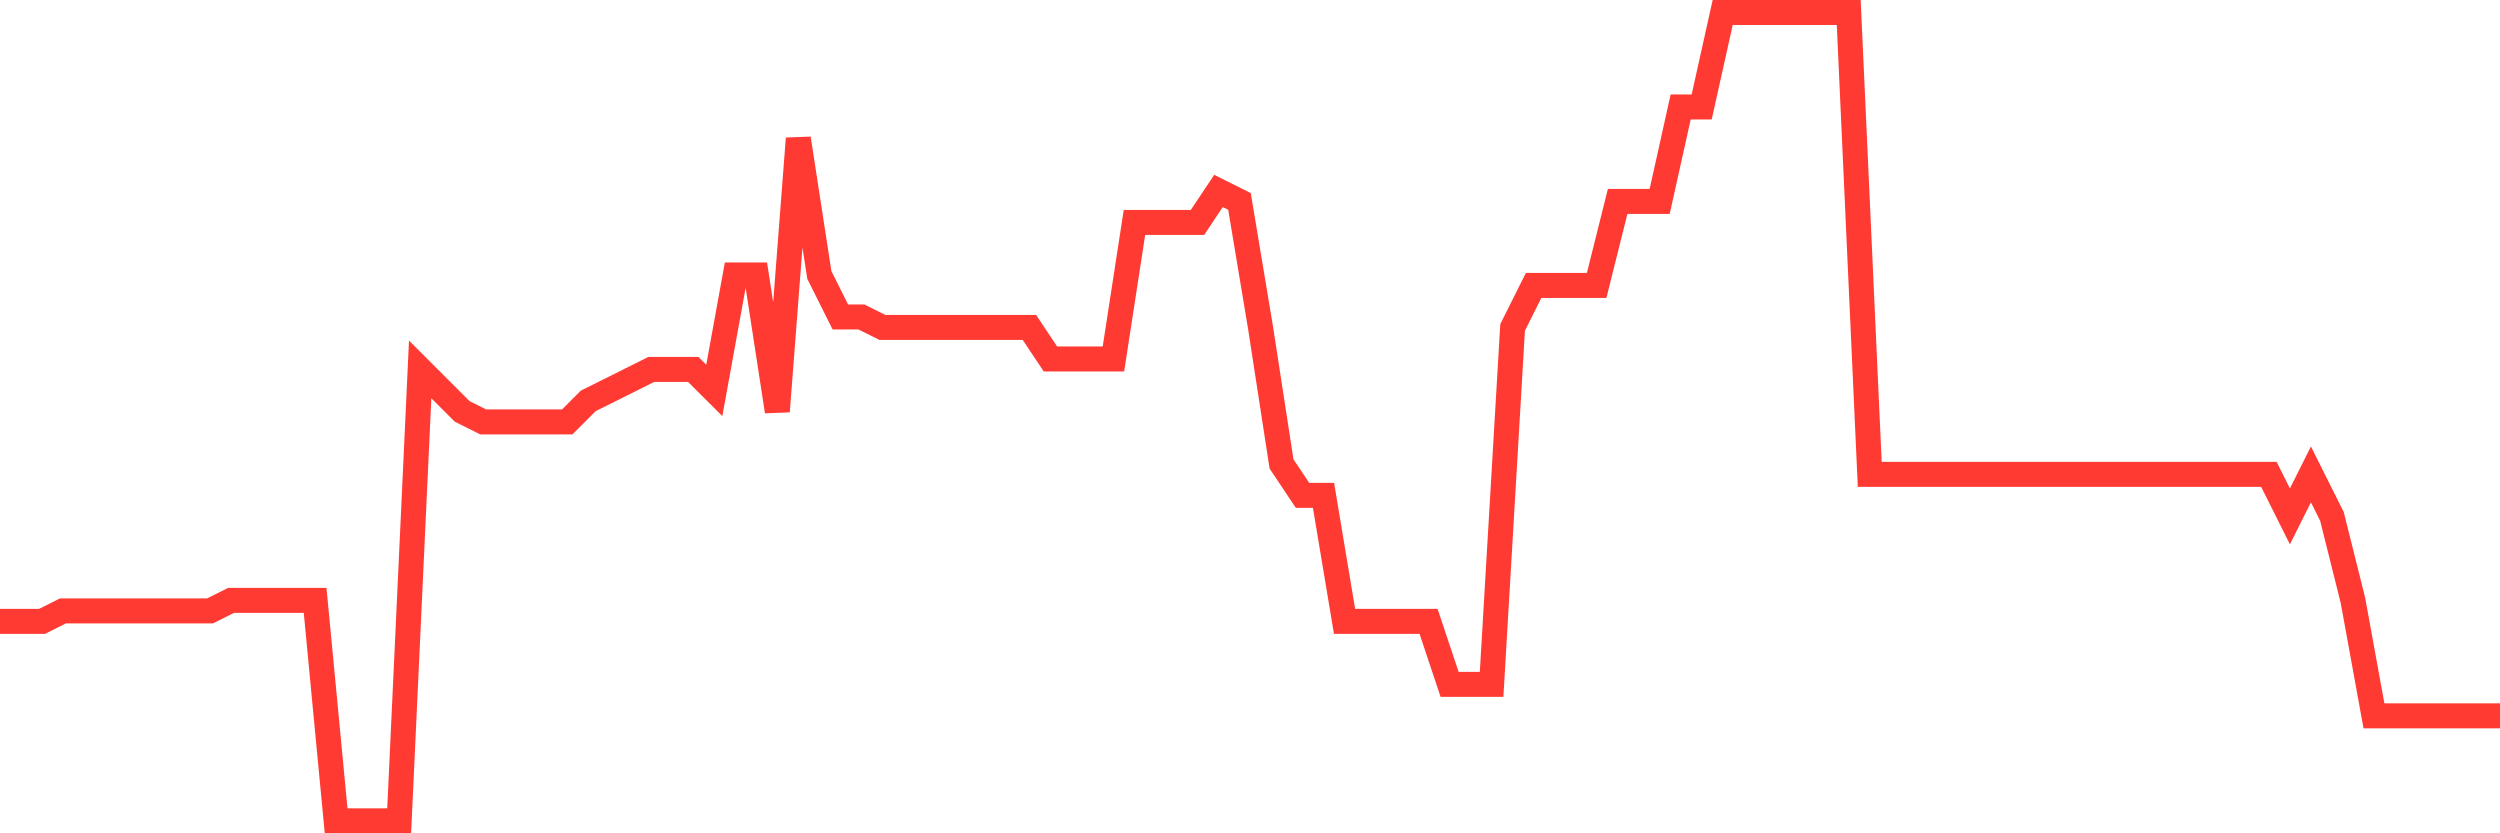 <svg
  xmlns="http://www.w3.org/2000/svg"
  xmlns:xlink="http://www.w3.org/1999/xlink"
  width="120"
  height="40"
  viewBox="0 0 120 40"
  preserveAspectRatio="none"
>
  <polyline
    points="0,29.826 1.008,29.826 2.017,29.826 3.025,29.322 4.034,29.322 5.042,29.322 6.05,29.322 7.059,29.322 8.067,29.322 9.076,29.322 10.084,29.322 11.092,28.818 12.101,28.818 13.109,28.818 14.118,28.818 15.126,28.818 16.134,39.4 17.143,39.4 18.151,39.4 19.16,39.4 20.168,17.732 21.176,18.74 22.185,19.748 23.193,20.252 24.202,20.252 25.21,20.252 26.218,20.252 27.227,20.252 28.235,19.244 29.244,18.74 30.252,18.236 31.261,17.732 32.269,17.732 33.277,17.732 34.286,18.74 35.294,13.197 36.303,13.197 37.311,19.748 38.319,6.647 39.328,13.197 40.336,15.213 41.345,15.213 42.353,15.717 43.361,15.717 44.37,15.717 45.378,15.717 46.387,15.717 47.395,15.717 48.403,15.717 49.412,15.717 50.42,17.229 51.429,17.229 52.437,17.229 53.445,17.229 54.454,10.678 55.462,10.678 56.471,10.678 57.479,10.678 58.487,9.166 59.496,9.67 60.504,15.717 61.513,22.268 62.521,23.779 63.529,23.779 64.538,29.826 65.546,29.826 66.555,29.826 67.563,29.826 68.571,29.826 69.58,32.849 70.588,32.849 71.597,32.849 72.605,15.717 73.613,13.701 74.622,13.701 75.63,13.701 76.639,13.701 77.647,9.67 78.655,9.67 79.664,9.67 80.672,5.135 81.681,5.135 82.689,0.6 83.697,0.6 84.706,0.6 85.714,0.6 86.723,0.6 87.731,0.6 88.739,0.6 89.748,22.771 90.756,22.771 91.765,22.771 92.773,22.771 93.782,22.771 94.79,22.771 95.798,22.771 96.807,22.771 97.815,22.771 98.824,22.771 99.832,22.771 100.84,22.771 101.849,22.771 102.857,22.771 103.866,22.771 104.874,22.771 105.882,22.771 106.891,22.771 107.899,22.771 108.908,22.771 109.916,24.787 110.924,22.771 111.933,24.787 112.941,28.818 113.95,34.361 114.958,34.361 115.966,34.361 116.975,34.361 117.983,34.361 118.992,34.361 120,34.361"
    fill="none"
    stroke="#ff3a33"
    stroke-width="1.2"
  >
  </polyline>
</svg>